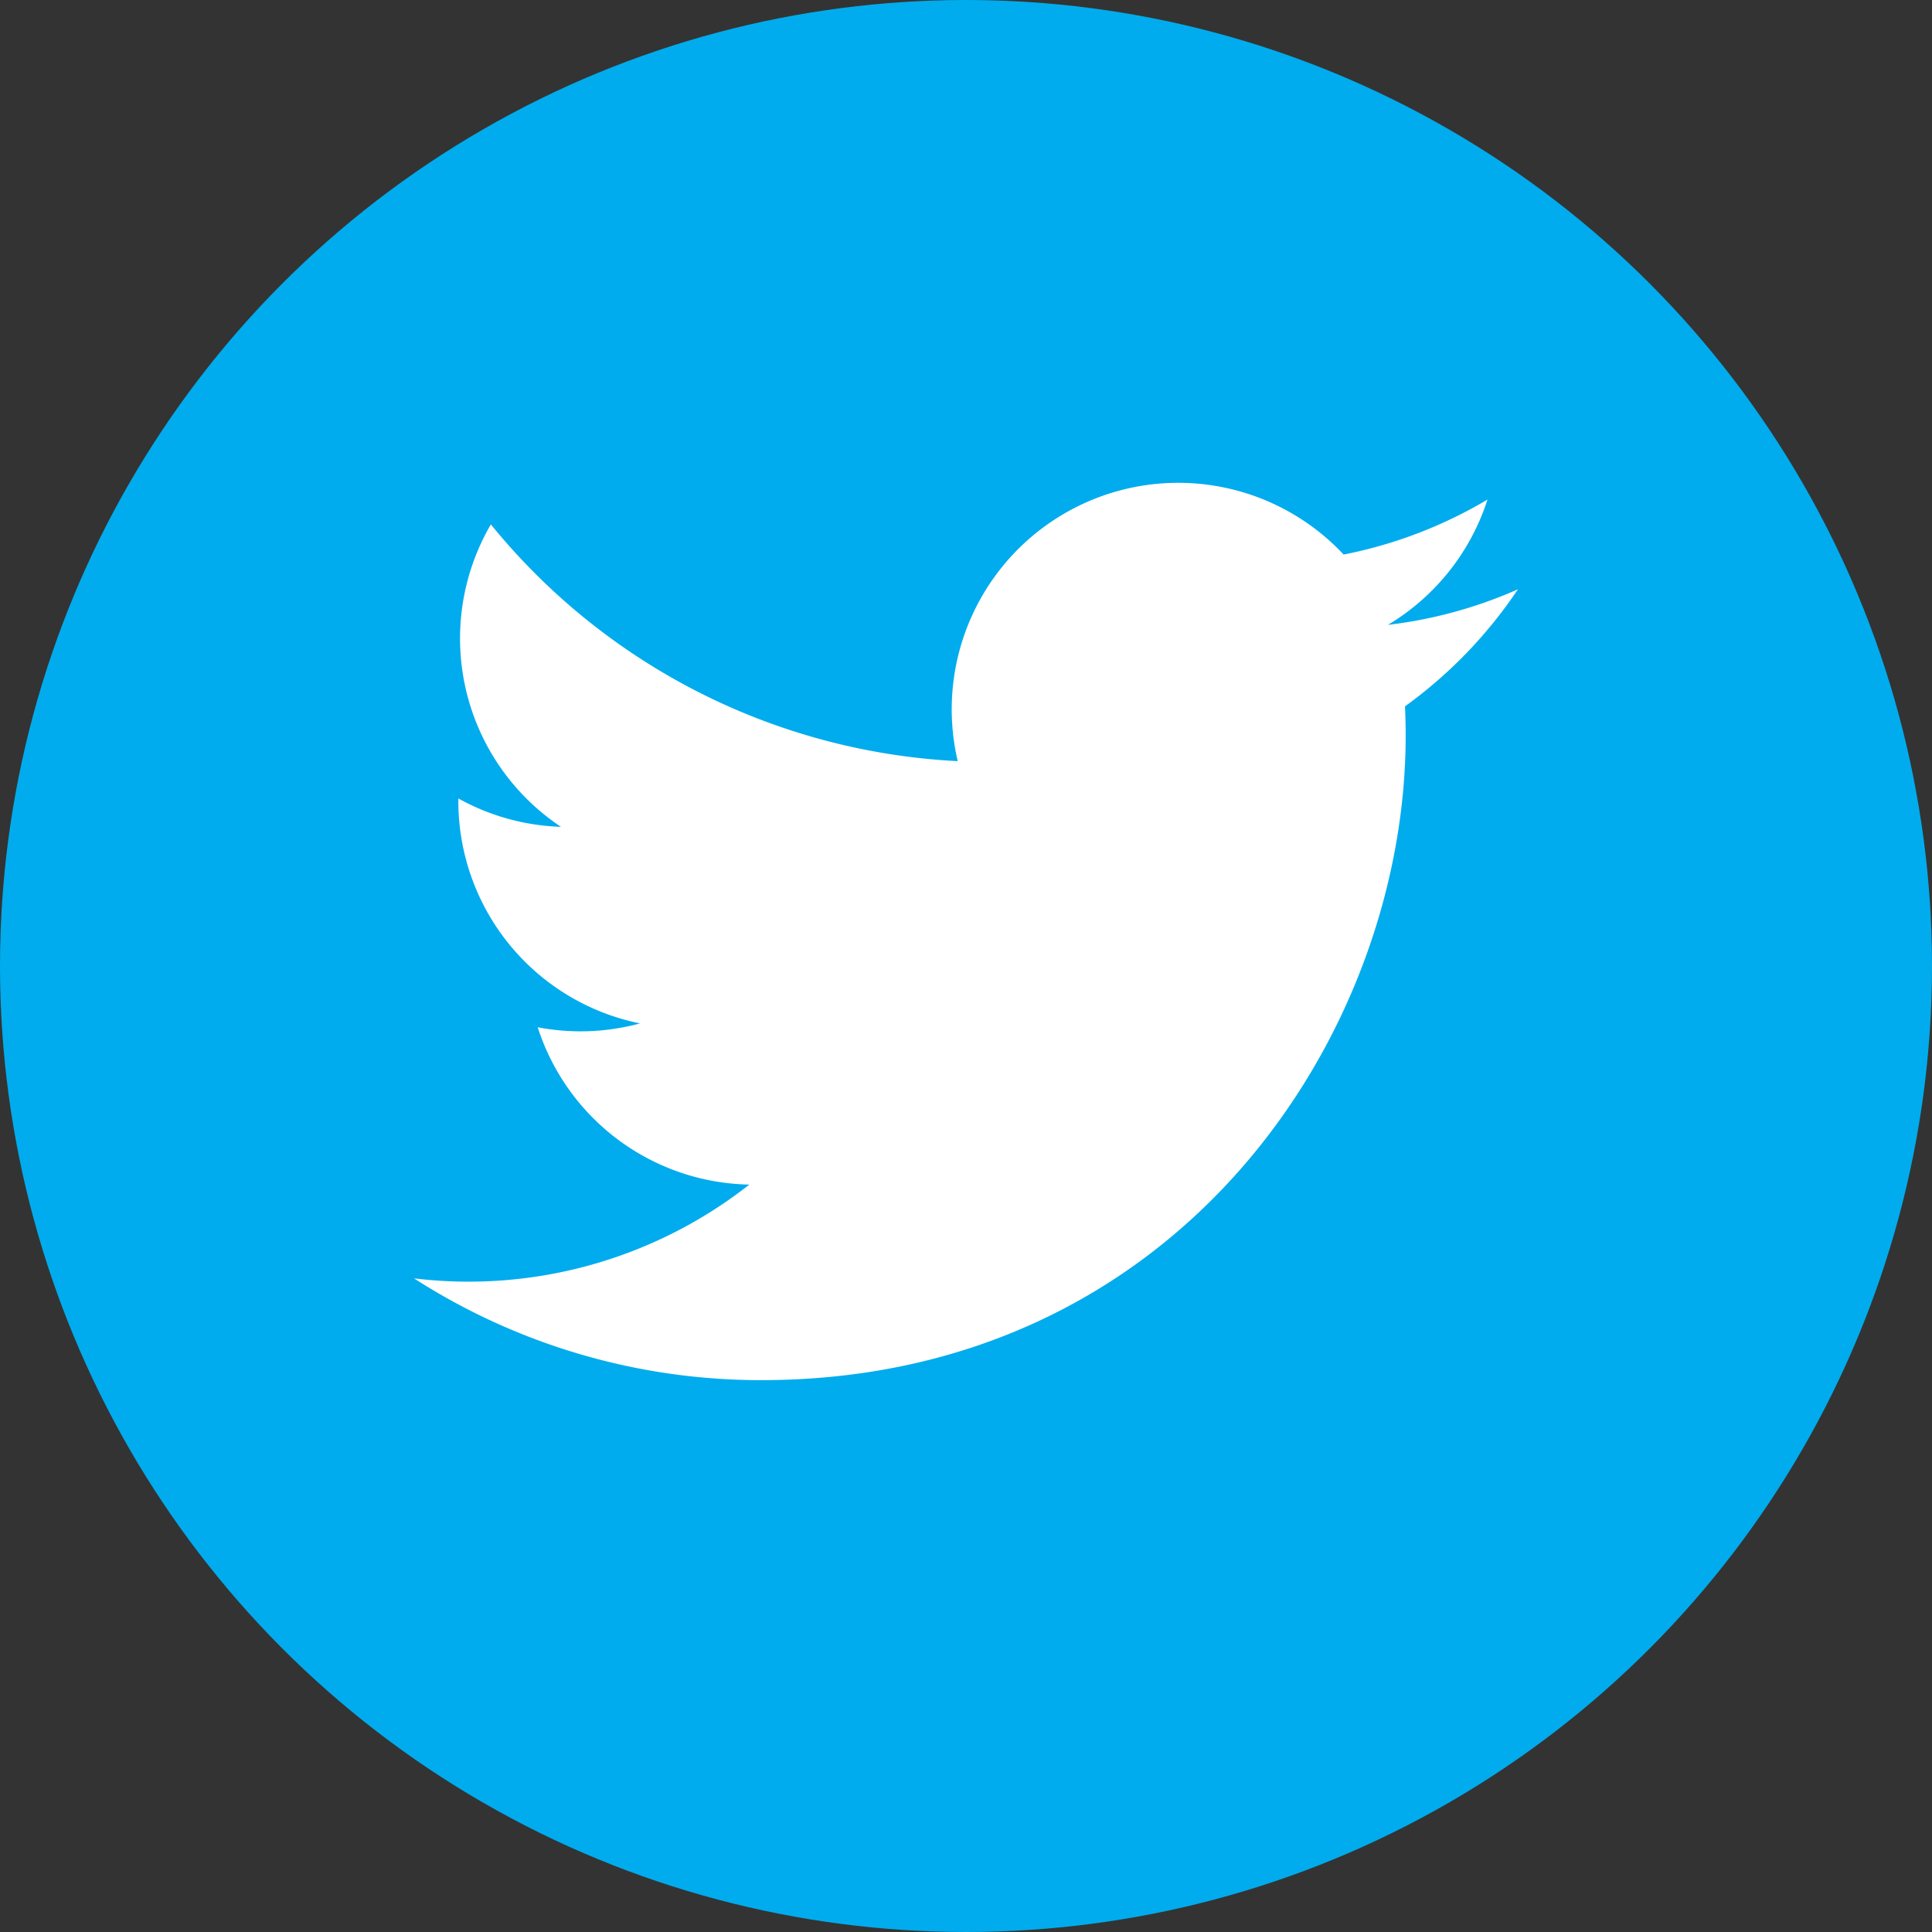 <svg xmlns="http://www.w3.org/2000/svg" width="28" height="28" viewBox="0 0 28 28">
    <rect x="0" y="0" width="28" height="28" fill="#333333" stroke="none"/>
    <g fill="none" fill-rule="evenodd">
        <circle cx="14" cy="14" r="14" fill="#00ACED"/>
        <path fill="#FFF" fill-rule="nonzero" d="M22 8.54a6.531 6.531 0 0 1-1.885.516 3.288 3.288 0 0 0 1.443-1.816 6.571 6.571 0 0 1-2.085.797 3.283 3.283 0 0 0-5.593 2.994A9.32 9.32 0 0 1 7.114 7.6a3.28 3.28 0 0 0 1.016 4.383 3.273 3.273 0 0 1-1.487-.411v.041a3.285 3.285 0 0 0 2.633 3.219 3.3 3.3 0 0 1-1.483.056 3.286 3.286 0 0 0 3.067 2.28A6.585 6.585 0 0 1 6 18.527a9.29 9.29 0 0 0 5.032 1.475c6.038 0 9.34-5.002 9.34-9.34 0-.142-.003-.284-.01-.425A6.648 6.648 0 0 0 22 8.539z"/>
    </g>
</svg>
